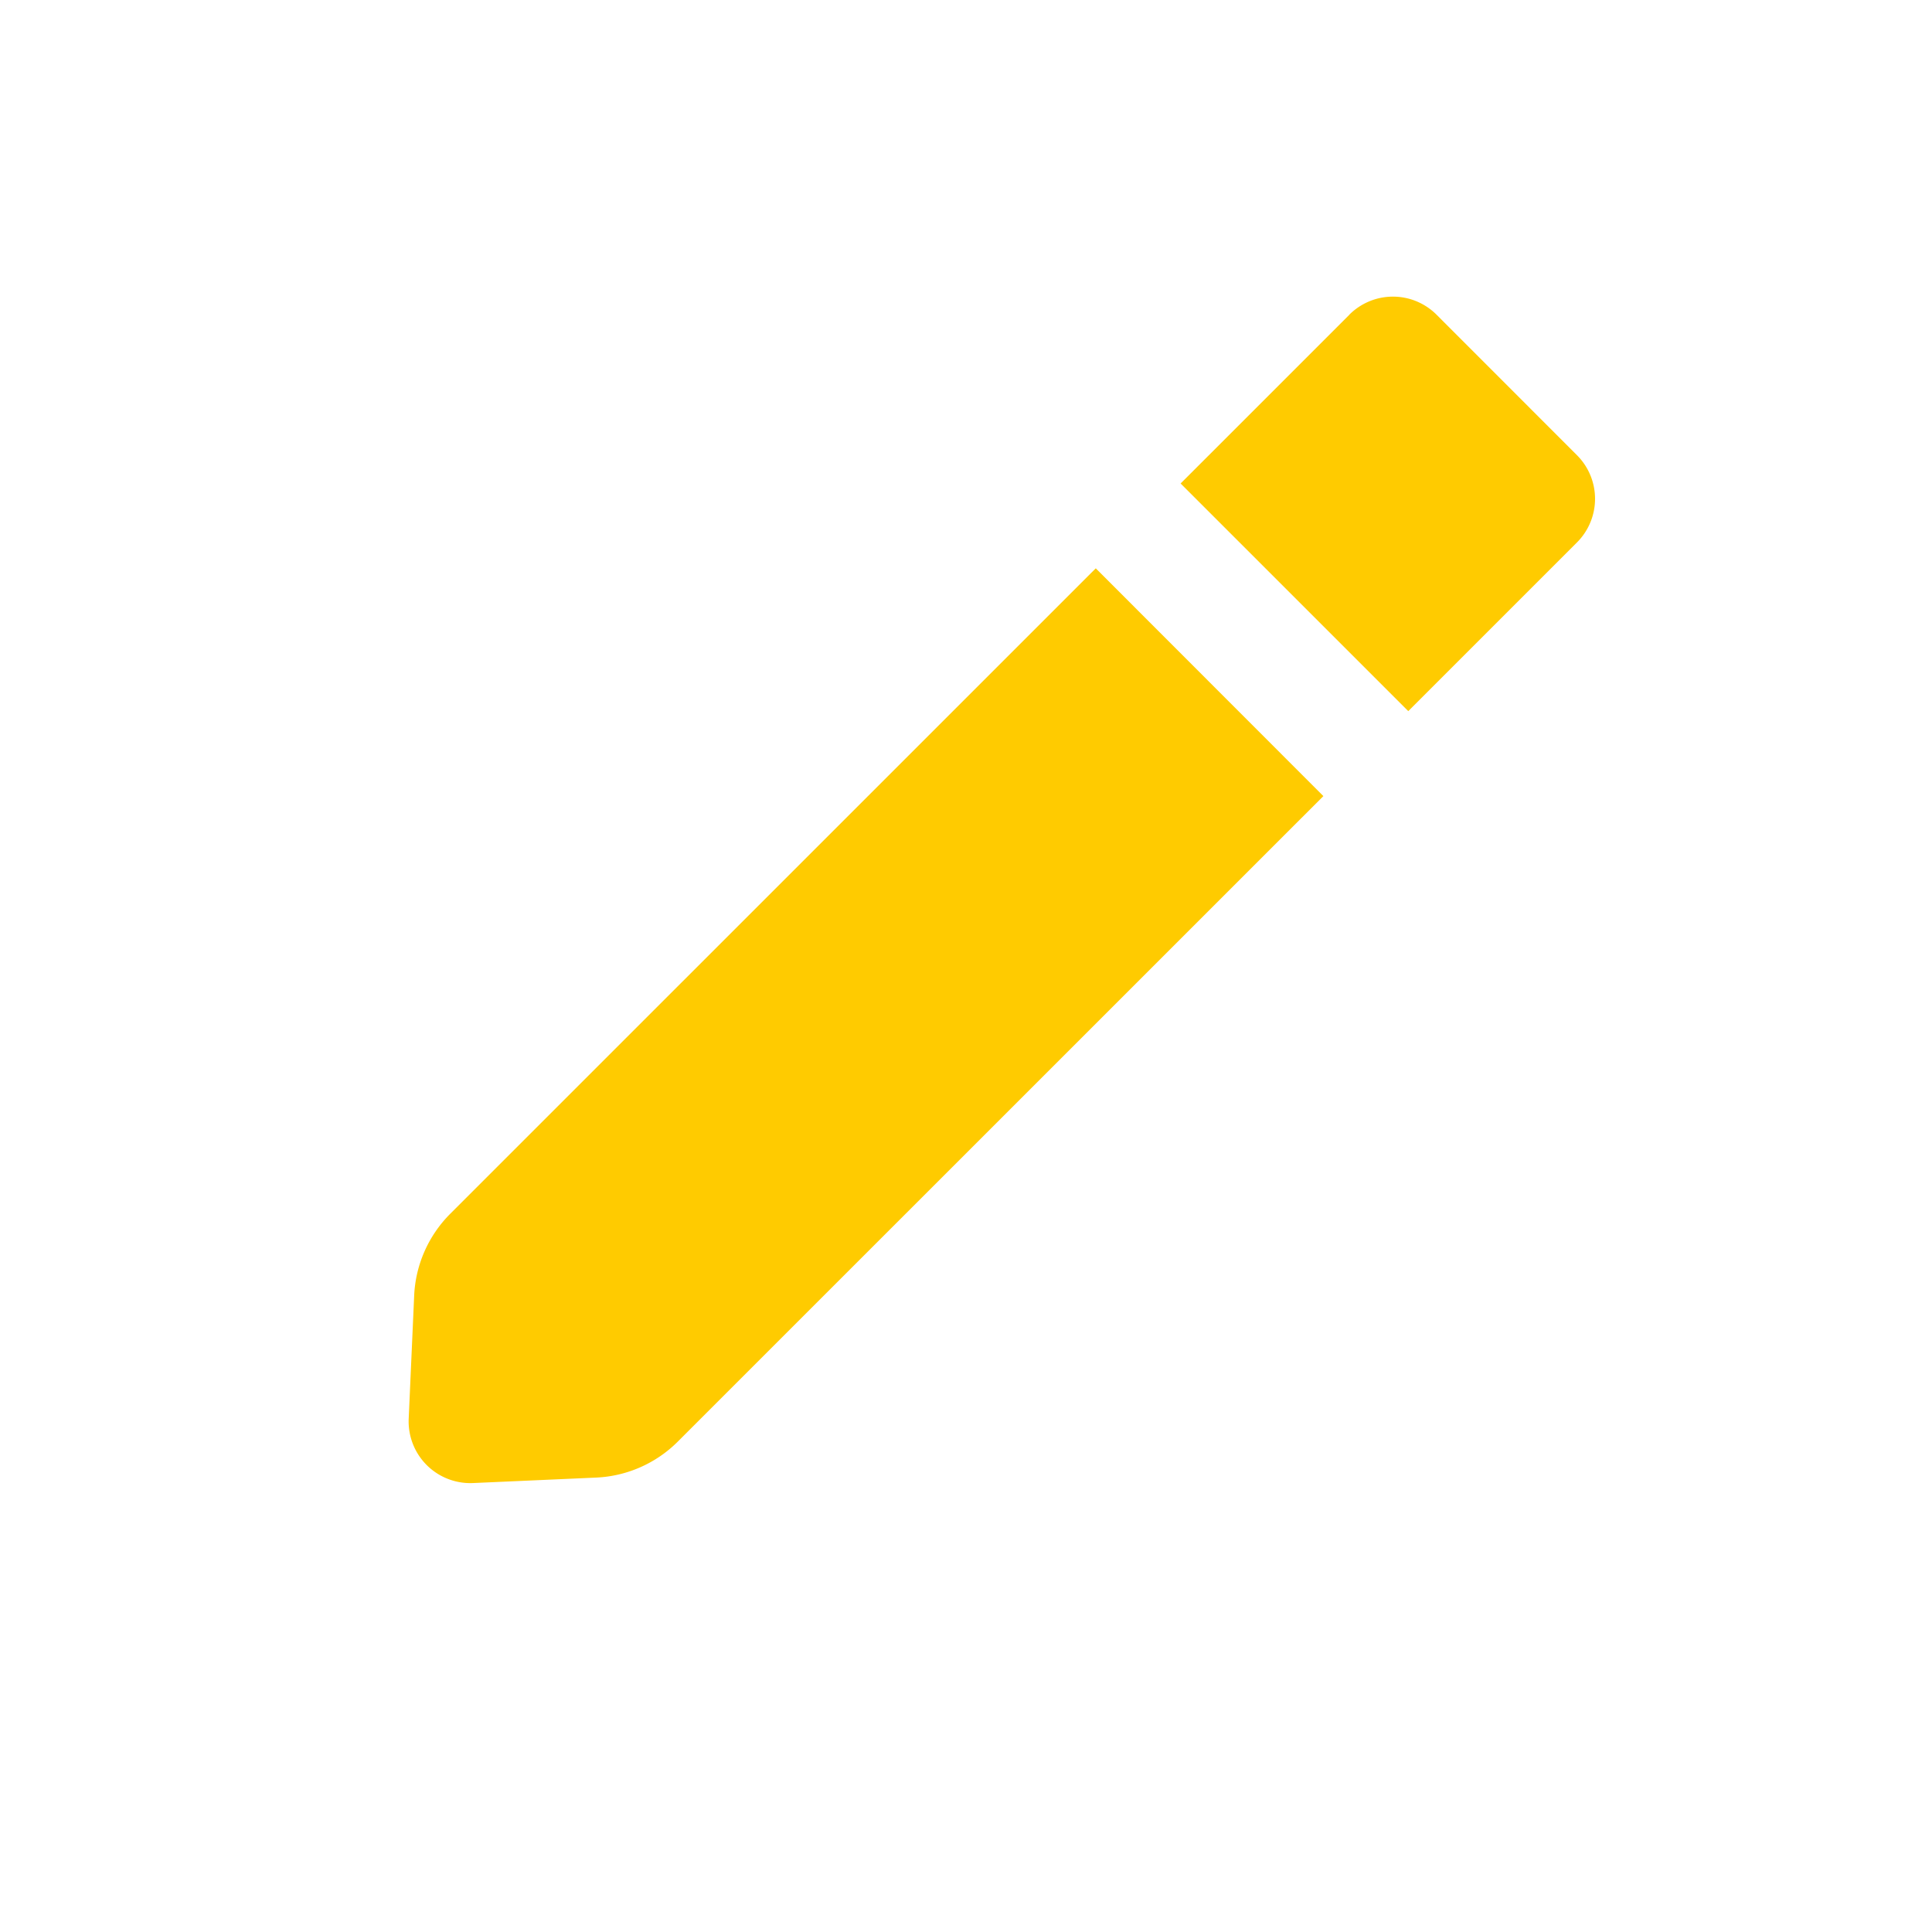 <svg width="24" height="24" viewBox="0 0 24 24" xmlns="http://www.w3.org/2000/svg">
    <path d="m16.44 9.889-8.02 8.019c-.27.27-.632.43-1.014.447l-1.53.068a.766.766 0 0 1-.799-.8l.068-1.529c.017-.382.177-.744.447-1.015l8.02-8.019L16.44 9.89zm.322-5.98a.766.766 0 0 1 1.083 0l1.745 1.746a.766.766 0 0 1 0 1.083l-2.096 2.096-2.828-2.828 2.096-2.096z" fill="#FFCB00" fill-rule="evenodd"/>
</svg>
